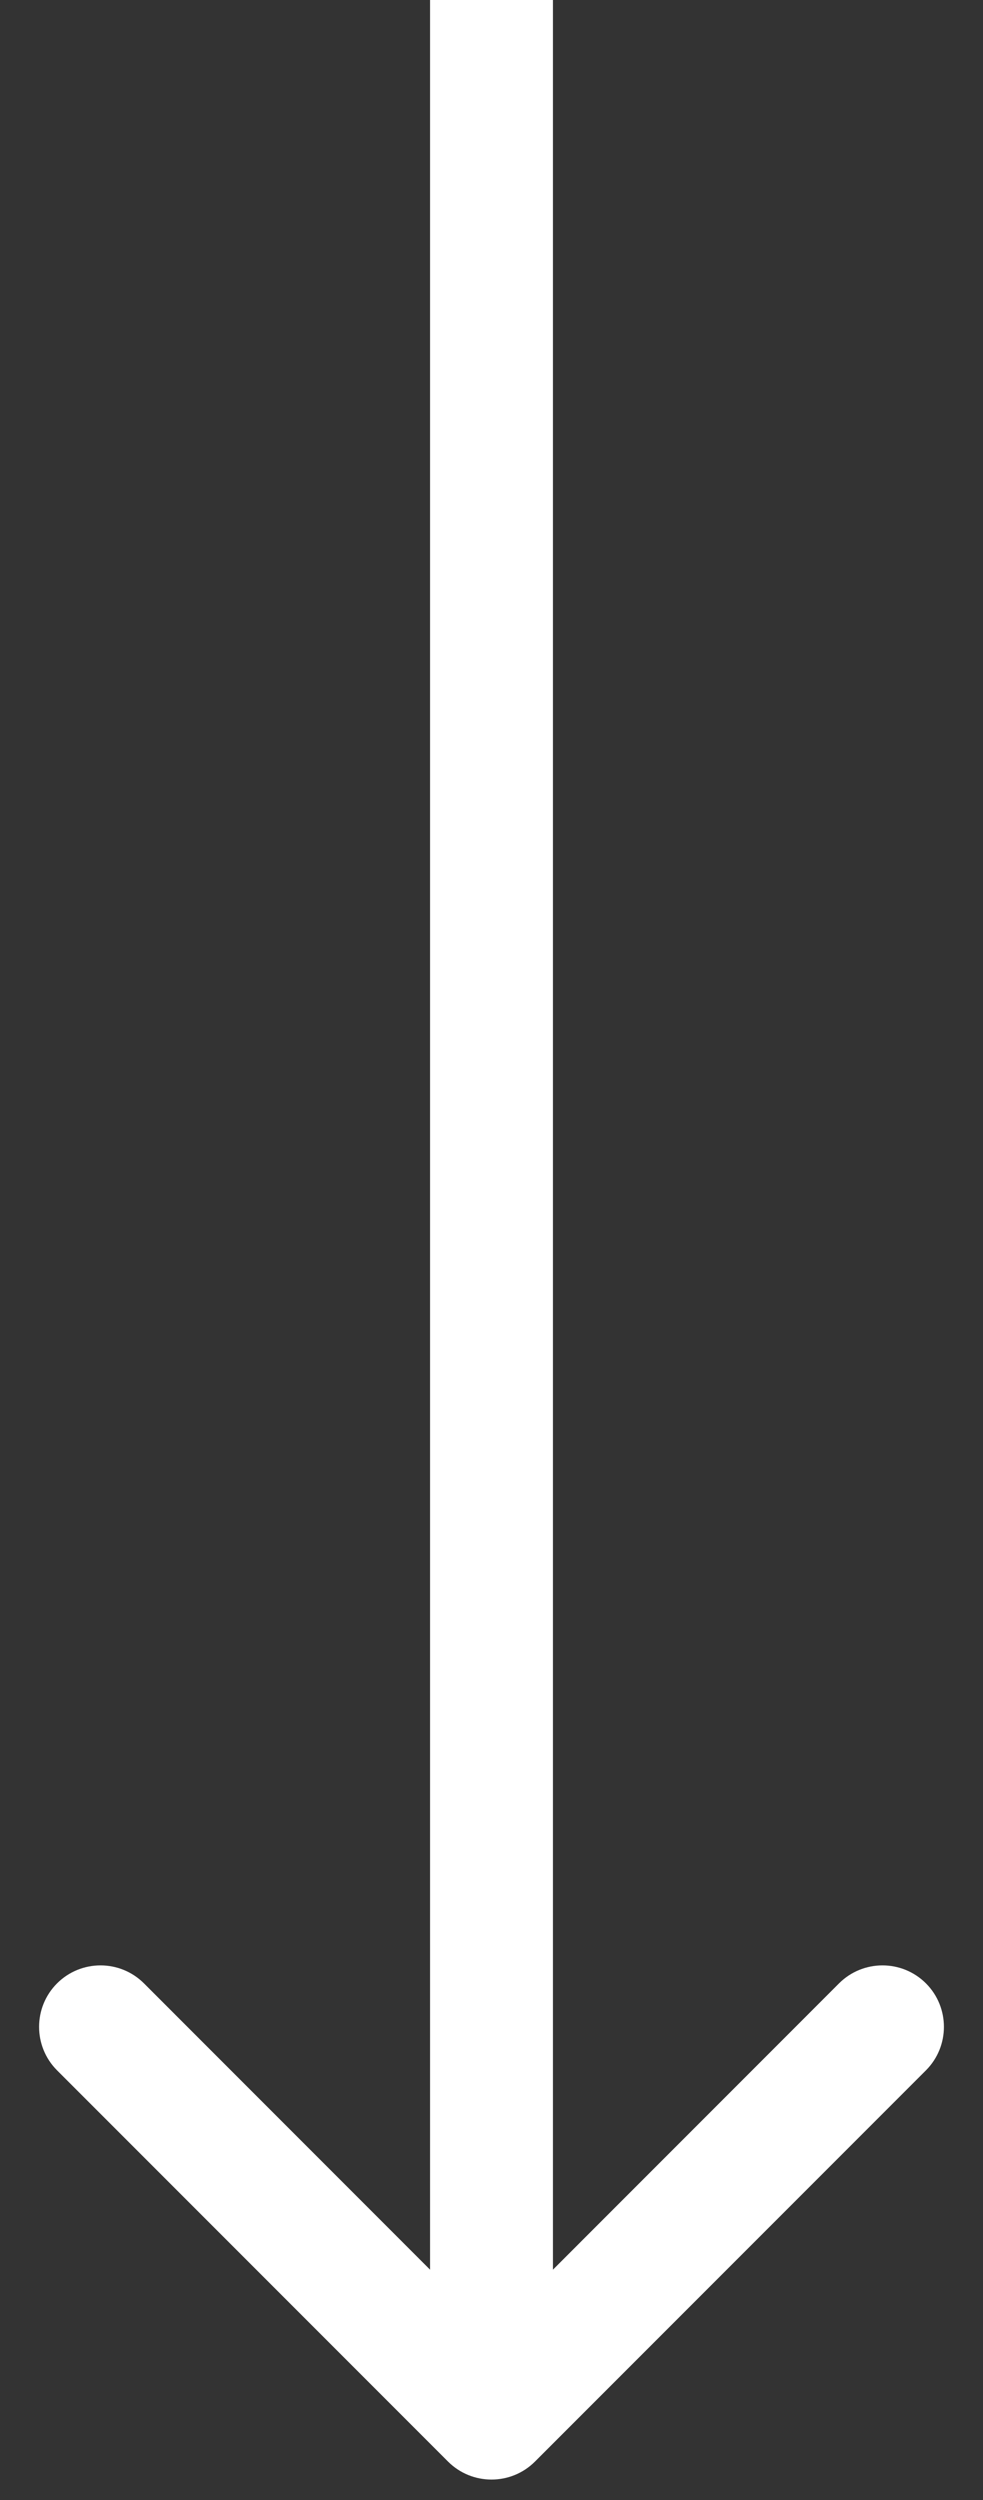 <?xml version="1.0" encoding="UTF-8"?> <svg xmlns="http://www.w3.org/2000/svg" width="24" height="61" viewBox="0 0 24 61" fill="none"><rect x="0" y="0" width="24" height="61" fill="#333333" stroke="none"/> <path d="M10.939 60.061C11.525 60.646 12.475 60.646 13.061 60.061L22.607 50.515C23.192 49.929 23.192 48.979 22.607 48.393C22.021 47.808 21.071 47.808 20.485 48.393L12 56.879L3.515 48.393C2.929 47.808 1.979 47.808 1.393 48.393C0.808 48.979 0.808 49.929 1.393 50.515L10.939 60.061ZM10.5 0L10.5 59H13.5L13.5 0L10.5 0Z" fill="white"></path> </svg> 